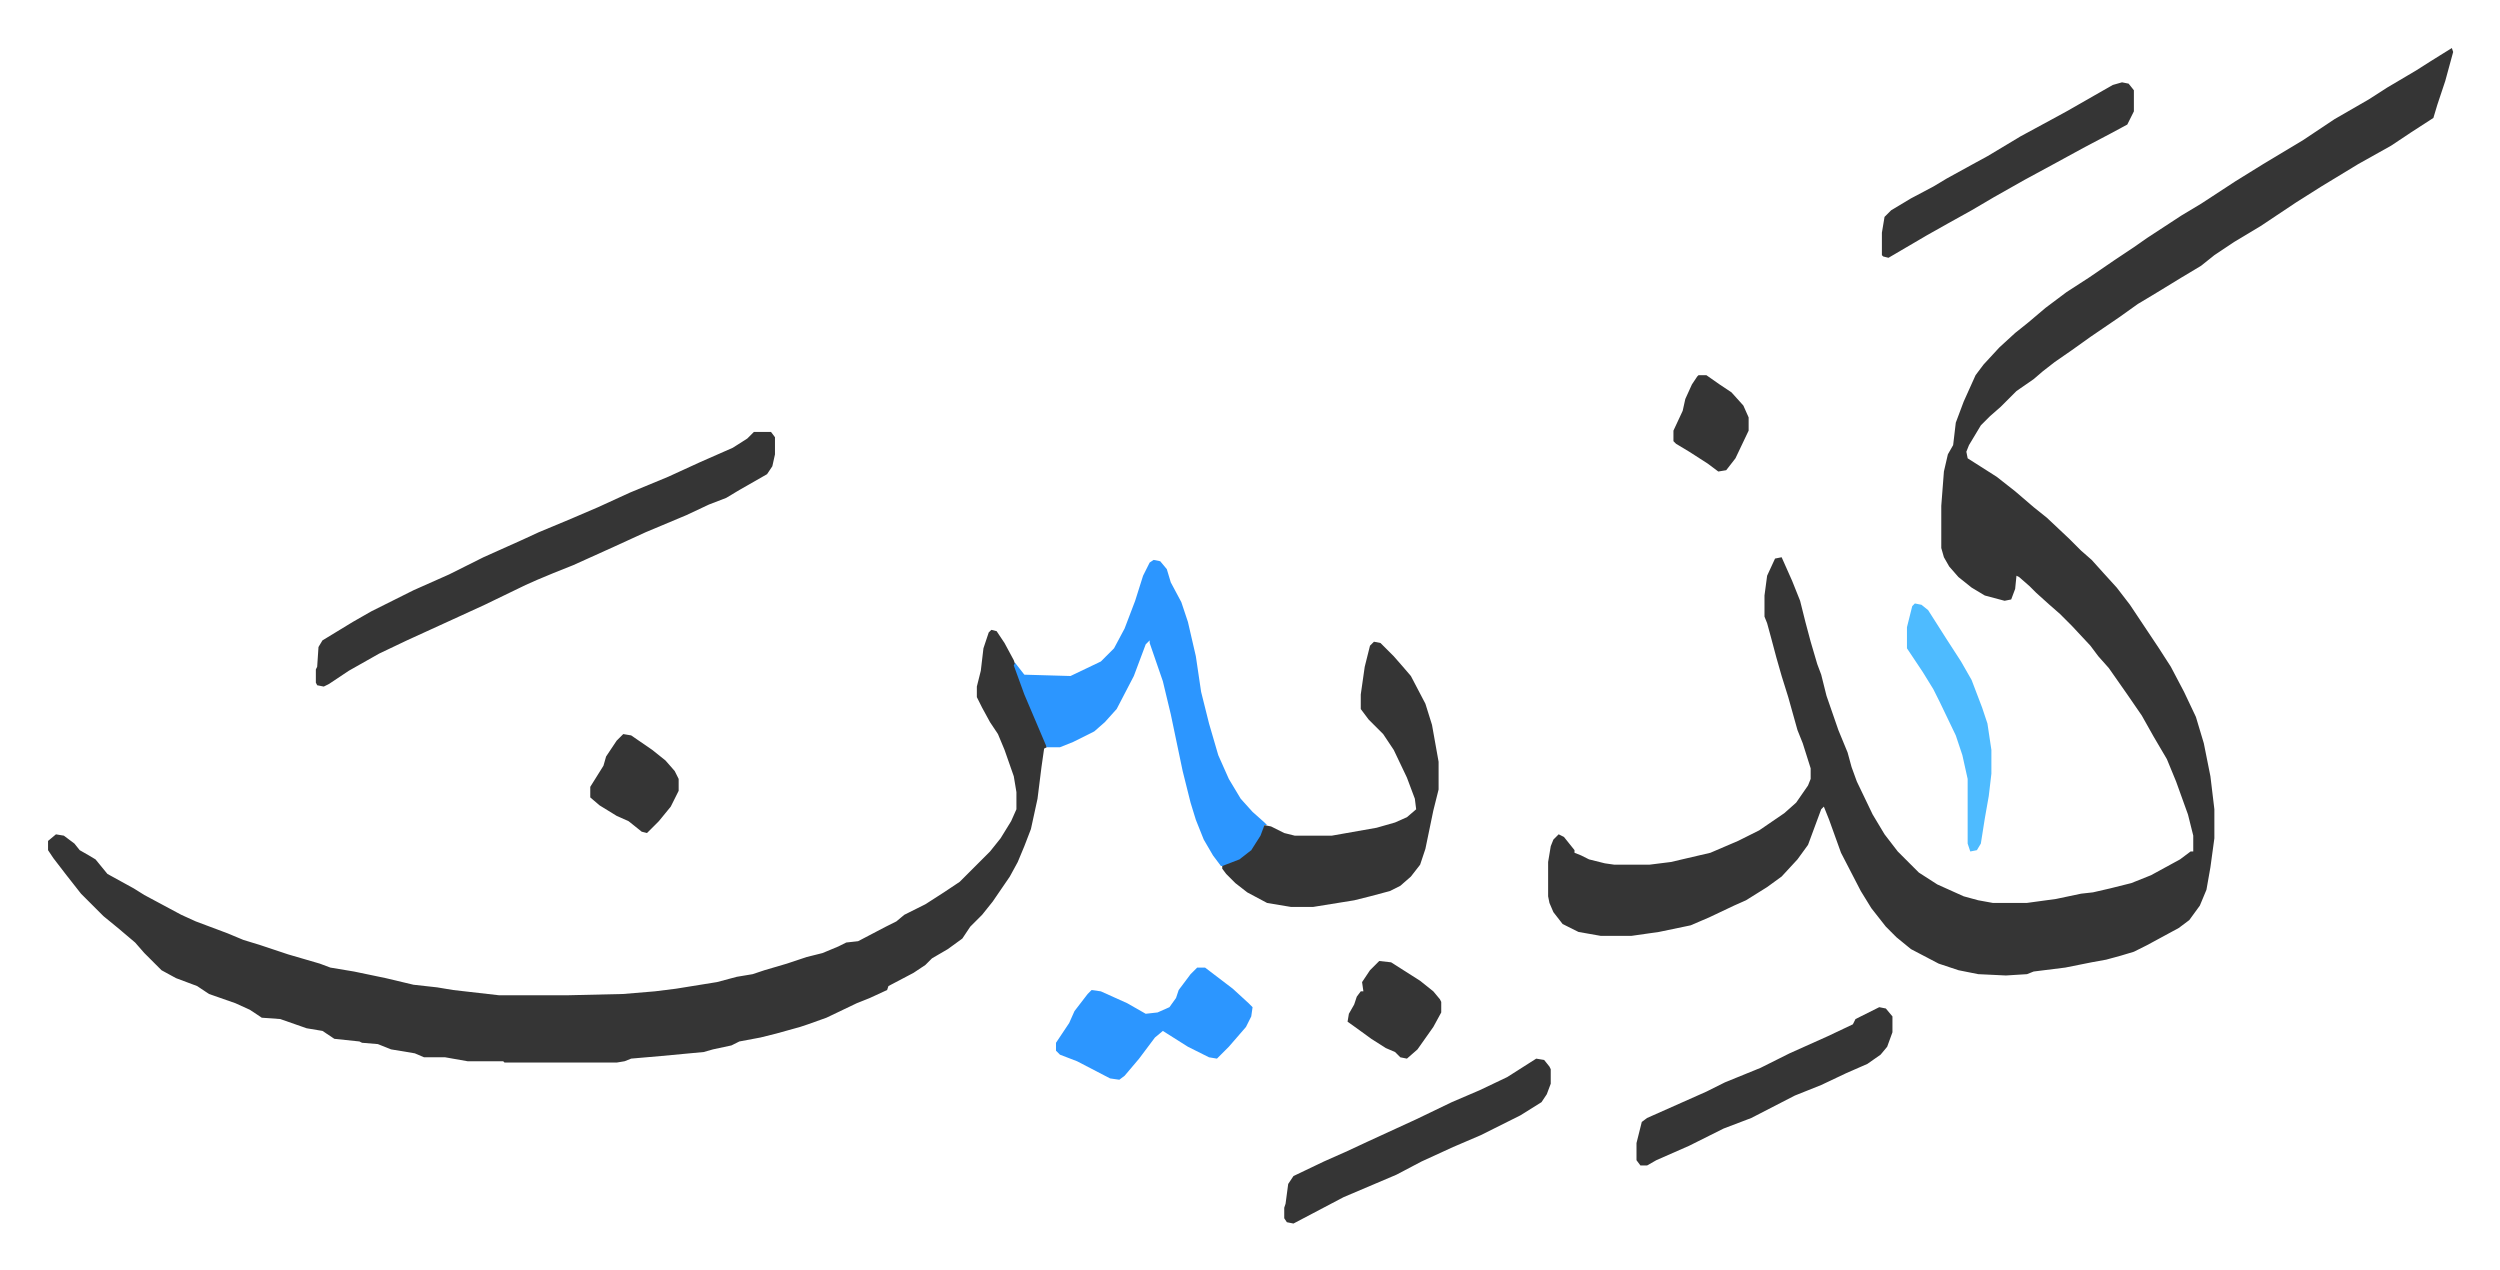 <svg xmlns="http://www.w3.org/2000/svg" viewBox="-36.4 267.6 1894.9 962.9">
    <path fill="#353535" id="rule_normal" d="m1822 304 1 3-6 22-6 18-3 10-17 11-15 10-25 14-28 17-19 12-27 18-20 12-15 10-10 8-15 9-18 11-15 9-14 10-22 15-14 10-13 9-9 7-7 6-13 9-12 12-8 7-7 7-9 15-2 5 1 5 22 14 14 11 14 12 10 8 17 16 9 9 8 7 9 10 10 11 10 13 14 21 8 12 9 14 10 19 9 19 6 20 5 25 3 25v22l-3 22-3 17-5 12-8 11-8 6-24 13-10 5-10 3-11 3-11 2-20 4-24 3-5 2-16 1-21-1-15-3-15-5-21-11-11-9-8-8-11-14-8-13-15-29-9-25-4-10-2 2-10 27-8 11-12 13-11 8-16 10-9 4-19 9-14 6-24 5-21 3h-23l-17-3-12-6-7-9-3-7-1-5v-26l2-12 2-5 4-4 4 2 4 5 4 5v2l5 2 6 3 12 3 7 1h27l16-2 30-7 21-9 16-8 19-13 9-8 9-13 2-5v-8l-6-19-4-10-7-25-5-16-4-14-4-15-3-11-2-5v-16l2-15 6-13 5-1 8 18 6 15 4 16 4 15 5 17 3 8 4 16 9 26 7 17 3 11 4 11 12 25 9 15 10 13 16 16 14 9 20 9 11 3 11 2h26l22-3 19-4 9-1 13-3 16-4 15-6 22-12 8-6h2v-12l-4-16-9-25-7-17-10-17-9-16-11-16-7-10-7-10-8-9-6-8-14-15-9-9-8-7-10-9-5-5-8-7-2-1-1 10-3 8-5 1-15-4-10-6-10-8-7-8-4-7-2-7v-32l2-26 3-13 4-7 2-17 6-16 9-20 6-8 12-13 12-11 10-8 13-11 16-12 17-11 19-13 15-10 10-7 26-17 15-9 26-17 21-13 15-9 15-9 24-16 26-15 14-9 22-13 11-7zM715 745l4 1 6 9 7 13 9 26 16 38v2l-2 1-2 14-3 24-5 23-5 13-5 12-6 11-13 19-8 10-9 9-6 9-11 8-12 7-5 5-9 6-19 10-1 3-13 6-10 4-23 11-14 5-6 2-18 5-12 3-16 3-6 3-14 3-7 2-32 3-23 2-5 2-6 1h-85l-1-1h-27l-17-3h-16l-7-3-18-3-10-4-12-1-2-1-19-2-9-6-12-2-20-7-14-1-9-6-11-5-20-7-9-6-16-6-11-6-13-13-7-8-13-11-11-9-17-17-11-14-10-13-4-6v-7l6-5 6 1 8 6 4 5 7 4 5 3 9 11 20 11 8 5 28 15 11 5 24 9 12 5 13 4 21 7 24 7 8 3 18 3 24 5 21 5 18 2 12 2 35 4h51l43-1 24-2 16-2 31-5 15-4 12-2 9-3 17-5 15-5 12-3 12-5 6-3 9-1 21-11 8-4 6-5 16-8 14-9 12-8 23-23 8-10 8-13 4-9v-13l-2-12-7-20-5-12-6-9-6-11-4-8v-8l3-12 2-17 4-12zM535 595h13l3 4v13l-2 9-4 6-21 12-10 6-13 5-17 8-31 13-24 11-31 14-15 6-12 5-9 4-31 15-24 11-35 16-21 10-23 13-6 4-9 6-4 2-5-1-1-2v-10l1-2 1-15 3-5 23-14 14-8 32-16 27-12 26-13 29-13 13-6 24-10 21-9 24-11 29-12 24-11 25-11 11-7z"/>
    <path fill="#2c96ff" id="rule_madd_permissible_2_4_6" d="m838 692 5 1 5 6 3 10 8 15 5 15 6 26 4 27 6 24 7 24 8 18 9 15 9 10 9 8 2 2h-2l-1 6-6 10-5 6-11 7-5 2h-5l-6-8-7-12-6-15-4-13-6-24-9-43-6-25-10-29v-2l-3 3-9 24-13 25-9 10-8 7-16 8-10 4h-10l-17-40-8-22 1-2 7 9 35 1 23-11 10-10 8-15 8-21 6-19 5-10z"/>
    <path fill="#353535" id="rule_normal" d="m1005 754 5 1 10 10 7 8 6 7 11 21 5 16 5 28v21l-4 16-6 29-4 12-7 9-8 7-8 4-15 4-12 3-31 5h-17l-18-3-15-8-9-7-7-7-3-4v-2l13-5 9-7 7-11 3-8 5 1 10 5 8 2h28l34-6 14-4 9-4 7-6-1-8-6-16-10-21-8-12-11-11-6-8v-11l3-21 4-16zm123 316 6 1 4 5 1 2v11l-3 8-4 6-16 10-30 15-21 9-24 11-19 10-40 17-19 10-19 10-5-1-2-3v-8l1-3 2-15 4-6 23-11 18-8 15-7 37-17 27-13 21-9 21-10zm260-39 5 1 5 6v12l-4 11-5 6-10 7-16 7-19 9-20 8-33 17-21 8-26 13-25 11-7 4h-5l-3-4v-13l4-16 4-3 27-12 18-8 14-7 27-11 22-11 29-13 19-9 2-4zm184-701 5 1 4 5v16l-5 10-13 7-19 10-22 12-24 13-23 13-17 10-18 10-16 9-29 17-4-1-1-1v-17l2-12 5-5 15-9 17-9 10-6 20-11 11-6 25-15 24-13 11-6 21-12 14-8z"/>
    <path fill="#2c96ff" id="rule_madd_permissible_2_4_6" d="M871 1001h6l21 16 12 11 3 3-1 7-4 8-13 15-9 9-6-1-16-8-19-12-6 5-12 16-11 13-4 3-7-1-25-13-13-5-3-3v-6l10-15 4-9 10-13 3-3 7 1 20 9 14 8 9-1 9-4 5-7 2-6 9-12z"/>
    <path fill="#4ebbff" id="rule_madd_normal_2_vowels" d="m1415 725 5 1 5 4 7 11 7 11 11 17 8 14 8 21 4 12 3 20v18l-2 17-3 17-3 19-3 5-5 1-2-6v-49l-4-18-5-15-12-25-5-10-8-13-8-12-4-6v-16l4-16z"/>
    <path fill="#353535" id="rule_normal" d="m1009 996 9 1 22 14 10 8 5 6 1 2v8l-6 11-12 17-8 7-5-1-4-4-7-3-11-7-11-8-7-5 1-6 4-7 2-6 3-4h2l-1-7 6-9zM436 824l6 1 16 11 10 8 7 8 3 6v9l-6 12-9 11-9 9-4-1-10-8-9-4-13-8-7-6v-8l10-16 2-7 8-12zm815-272h6l10 7 9 6 9 10 4 9v10l-10 21-7 9-6 1-8-6-14-9-10-6-2-2v-8l7-15 2-9 5-11 4-6z"/>
</svg>
